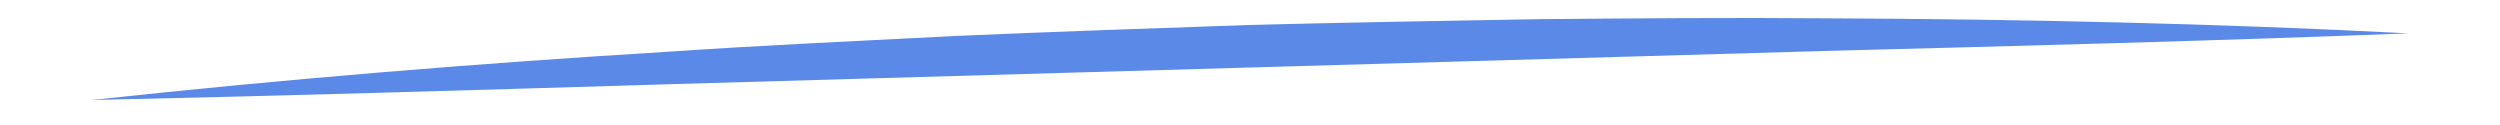 <?xml version="1.0" encoding="UTF-8"?> <!-- Generator: Adobe Illustrator 22.1.0, SVG Export Plug-In . SVG Version: 6.00 Build 0) --> <svg xmlns="http://www.w3.org/2000/svg" xmlns:xlink="http://www.w3.org/1999/xlink" id="Слой_1" x="0px" y="0px" viewBox="0 0 300 15" style="enable-background:new 0 0 300 15;" xml:space="preserve"> <style type="text/css"> .st0{fill:#5B89E8;} </style> <g> <path class="st0" d="M11,12c23.1-2.5,46.2-4.4,69.3-5.8c11.6-0.8,23.2-1.3,34.7-1.9c11.6-0.5,23.2-0.9,34.8-1.3 c11.6-0.3,23.2-0.5,34.8-0.7c11.6-0.1,23.2-0.2,34.8-0.1c23.2,0.1,46.4,0.6,69.6,1.8c-23.2,0.9-46.3,1.5-69.5,2.1L150,8.1l-69.5,2 C57.4,10.8,34.2,11.5,11,12z"></path> </g> </svg> 